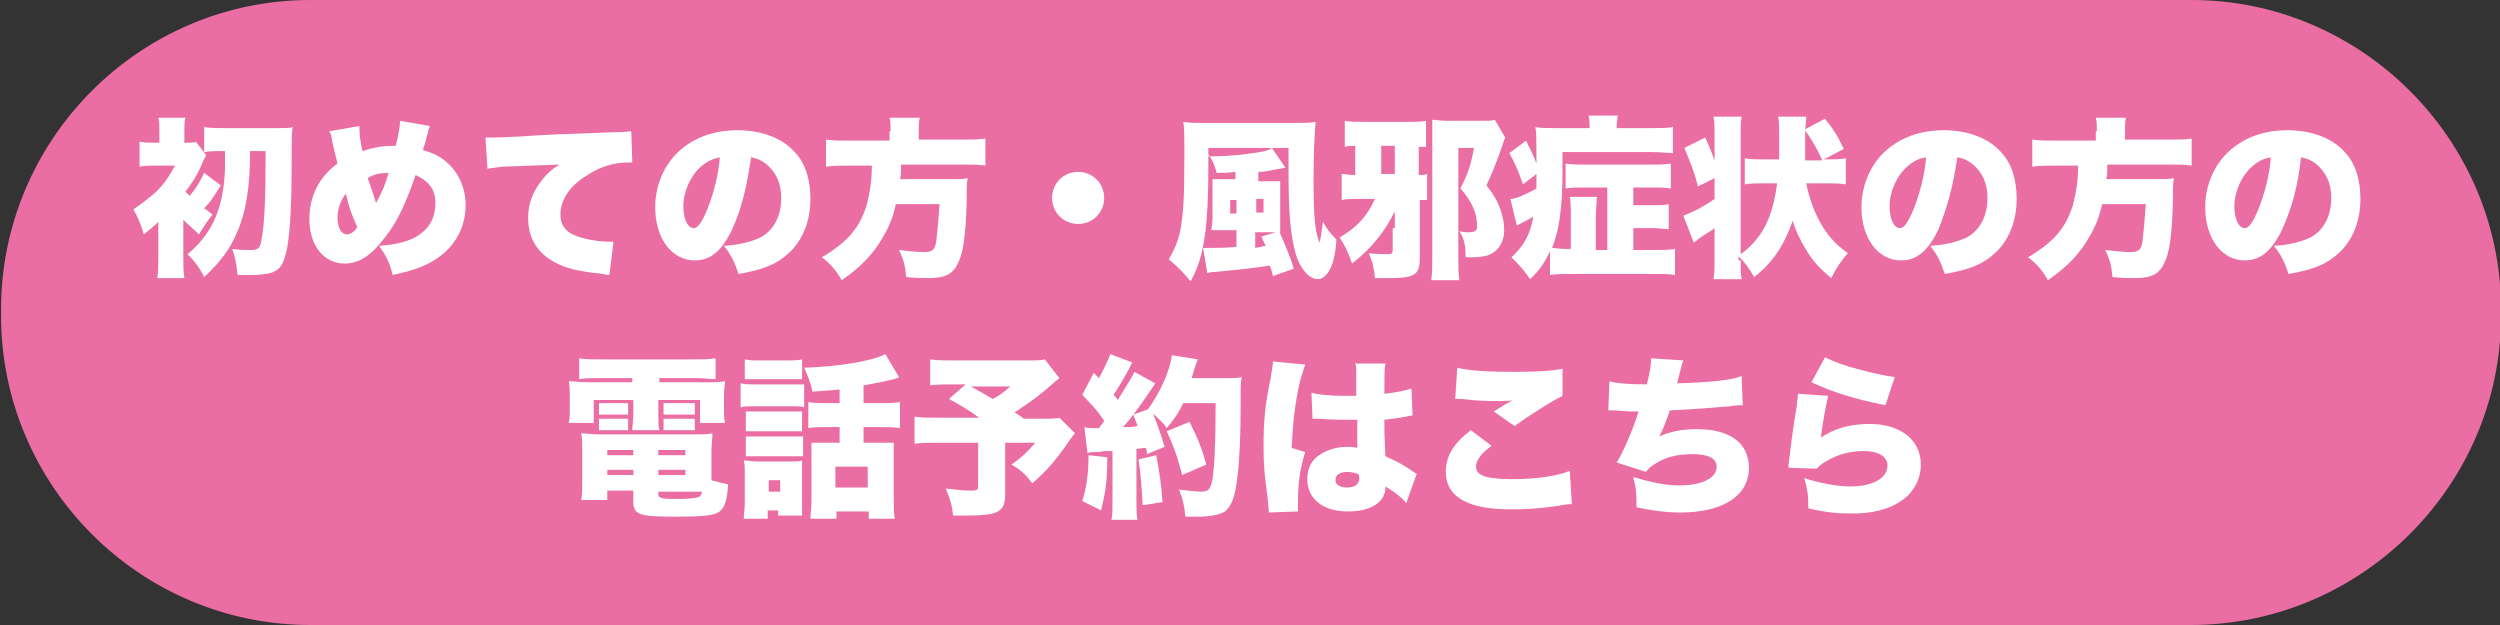 <?xml version="1.0" encoding="utf-8"?>
<!-- Generator: Adobe Illustrator 28.3.0, SVG Export Plug-In . SVG Version: 6.00 Build 0)  -->
<svg version="1.1" id="レイヤー_1" xmlns="http://www.w3.org/2000/svg" xmlns:xlink="http://www.w3.org/1999/xlink" x="0px"
	 y="0px" viewBox="0 0 240 60" enable-background="new 0 0 240 60" xml:space="preserve">
<rect x="0" y="0" width="240" height="60" fill="#333333" stroke="none"/>
<g>
	<path fill="#EA6DA4" d="M210.3,60H29.8C13.4,60,0.1,46.6,0.1,30.3v-0.6C0.1,13.4,13.4,0,29.8,0h180.6c16.3,0,29.7,13.4,29.7,29.7
		v0.6C240.1,46.6,226.7,60,210.3,60z"/>
</g>
<g>
	<path fill="#FFFFFF" d="M17.6,24.6c0,0.8,0,1.5,0.1,2.1h-2.6c0.1-0.6,0.1-1.4,0.1-2.1V22c0-0.1,0-0.4,0-0.7
		c-0.5,0.5-0.8,0.7-1.4,1.2c-0.3-1.1-0.6-1.7-1-2.4c0.9-0.6,1.5-1.1,2.2-1.7c0.8-0.8,1.2-1.4,1.8-2.5h-1.9c-0.5,0-1,0-1.5,0.1v-2.4
		c0.4,0.1,0.9,0.1,1.5,0.1h0.4v-1c0-0.7,0-1.1-0.1-1.4h2.6c-0.1,0.3-0.1,0.7-0.1,1.4v1c0.7,0,0.9,0,1.1-0.1l1,1.3
		c-0.1,0.2-0.2,0.3-0.4,0.8c-0.4,1-0.9,1.8-1.6,2.7c0.2,0.2,0.2,0.2,0.4,0.4c0.7-0.8,1-1.4,1.4-2.2l1.6,1.2c-0.7,1.1-1,1.6-1.6,2.2
		c0.3,0.2,0.4,0.3,0.8,0.6c-0.5,0.6-0.8,1.1-1.3,1.9c-0.5-0.5-1-0.9-1.5-1.4V24.6z M24,14.5c0,0.2,0,0.2,0,0.4c0,3-0.4,5.5-1.2,7.3
		c-0.7,1.7-1.6,2.9-3.2,4.4c-0.5-1-0.9-1.5-1.6-2.2c1.1-0.9,1.9-1.9,2.5-3.1c0.7-1.5,1-3,1.1-5c0-0.3,0-0.9,0-1.8
		c-0.8,0-1.4,0-2,0.1v-2.4c0.6,0.1,1.3,0.1,2.1,0.1h4.9c0.7,0,1.3,0,1.5-0.1c-0.1,0.6-0.1,0.7-0.1,3.2c0,4.9-0.2,8.1-0.7,9.4
		c-0.2,0.7-0.6,1.2-1.3,1.4c-0.4,0.1-1,0.2-1.9,0.2c-0.5,0-0.7,0-1.3,0c-0.1-1.1-0.2-1.6-0.5-2.5c0.8,0.1,1.3,0.1,1.8,0.1
		c0.7,0,0.9-0.2,1-1c0.3-1.4,0.4-4,0.4-8.5H24z"/>
	<path fill="#FFFFFF" d="M34.5,12.1c0,0.8,0.1,1.6,0.3,2.4c0.9-0.3,1.9-0.5,2.8-0.5c0.1,0,0.2,0,0.4,0c0.3-1.4,0.4-1.8,0.4-2.4
		l2.9,0.5c-0.1,0.1-0.2,0.5-0.3,0.9c-0.2,0.9-0.4,1.3-0.4,1.4c1,0.3,1.6,0.6,2.2,1.1c1.2,1,1.9,2.5,1.9,4.2c0,2.6-1.5,4.7-4,5.8
		c-0.9,0.4-1.7,0.6-3,0.9c-0.3-1.2-0.6-1.8-1.3-2.8c1.7-0.1,3.1-0.5,3.9-1.1c1-0.7,1.5-1.7,1.5-3s-0.6-2.1-1.9-2.7
		c-0.9,2.6-1.7,4.4-2.8,5.8c-1.4,1.9-2.6,2.7-4,2.7c-2,0-3.4-1.7-3.4-4.3c0-2.1,0.9-4,2.7-5.3c-0.2-0.8-0.3-1.2-0.5-2.1
		c-0.1-0.6-0.1-0.7-0.3-1L34.5,12.1z M32.4,20.9c0,1,0.4,1.6,0.9,1.6c0.3,0,0.7-0.2,1-0.7c-0.5-1.1-0.8-1.9-1.1-3.2
		C32.7,19.2,32.4,20.1,32.4,20.9z M36.1,19.5c0.6-1.1,0.9-1.8,1.2-2.9c-0.8,0-1.4,0.1-2,0.5C35.6,17.9,35.8,18.5,36.1,19.5z"/>
	<path fill="#FFFFFF" d="M46.6,13.2c0.3,0,0.5,0,0.6,0c0.4,0,1,0,2.8-0.1c2.6-0.2,3.8-0.2,8.8-0.4c1.4,0,1.5-0.1,1.8-0.1l0.1,3
		c-0.2,0-0.3,0-0.5,0c-1.2,0-2.6,0.4-3.8,1.2c-1.7,1-2.6,2.4-2.6,3.8c0,0.9,0.4,1.6,1.4,2c0.7,0.3,2.1,0.6,3.2,0.6
		c0.2,0,0.3,0,0.5,0l-0.4,3.2c-0.2,0-0.3,0-0.6-0.1c-1.9-0.2-3.1-0.4-4.2-0.9c-2-0.9-3-2.4-3-4.5c0-1.4,0.5-2.6,1.4-3.7
		c0.4-0.5,0.8-0.9,1.6-1.4L48.2,16c-0.6,0.1-0.8,0.1-1.4,0.2L46.6,13.2z"/>
	<path fill="#FFFFFF" d="M70.3,22c-1,2.1-2.1,3-3.6,3c-2.2,0-3.8-2.1-3.8-5.1c0-1.9,0.7-3.7,1.9-5c1.5-1.6,3.6-2.4,6-2.4
		c2.2,0,4.2,0.7,5.4,2c1.1,1.1,1.6,2.7,1.6,4.6c0,2.2-0.8,4.1-2.2,5.3c-1.1,1-2.4,1.5-4.7,1.9c-0.4-1.2-0.7-1.8-1.4-2.7
		c1.6-0.1,2.6-0.4,3.5-0.8c1.3-0.7,2-2.1,2-3.8c0-1.4-0.5-2.5-1.5-3.3c-0.4-0.3-0.8-0.5-1.4-0.6C71.7,17.9,71.2,20,70.3,22z
		 M67.4,15.9c-1.1,0.9-1.8,2.5-1.8,3.9c0,1.2,0.4,2.1,1,2.1c0.4,0,0.8-0.6,1.3-1.8c0.6-1.5,1.1-3.4,1.2-5
		C68.6,15.2,68,15.4,67.4,15.9z"/>
	<path fill="#FFFFFF" d="M85.5,12.6c0-0.5,0-0.9-0.1-1.3h2.9c-0.1,0.4-0.1,0.8-0.1,1.3v0.8h4.1c1,0,1.7,0,2.3-0.1v2.6
		c-0.6-0.1-1.2-0.1-2.2-0.1h-5.9c0,0.9,0,0.9-0.1,1.4h4.8c0.9,0,1.3,0,1.7-0.1c-0.1,0.6-0.1,0.7-0.1,2.4c-0.1,3-0.3,4.7-0.8,5.7
		c-0.5,1.1-1.2,1.5-2.9,1.5c-0.4,0-1.1,0-2.1-0.1c-0.1-1-0.2-1.6-0.7-2.6c0.9,0.1,1.7,0.2,2.4,0.2c0.8,0,1.1-0.2,1.2-1.2
		c0.1-0.8,0.2-2,0.3-3.4H86c-0.2,1-0.6,2.1-1.2,3.1c-0.9,1.6-2.1,2.9-4,4.2c-0.5-0.9-1-1.5-1.9-2.2c2.5-1.5,3.6-2.8,4.3-5
		c0.3-1.2,0.5-2.3,0.5-3.8h-2.1c-0.9,0-1.6,0-2.3,0.1v-2.6c0.7,0.1,1.4,0.1,2.3,0.1h3.8V12.6z"/>
	<path fill="#FFFFFF" d="M106,19c0,1.4-1.1,2.5-2.5,2.5c-1.4,0-2.5-1.1-2.5-2.5c0-1.4,1.1-2.5,2.5-2.5C104.9,16.5,106,17.6,106,19z"
		/>
	<path fill="#FFFFFF" d="M121.5,23.6c-0.2-0.4-0.2-0.4-0.4-0.9l1.7-0.5c0.6,1.4,1.1,2.5,1.4,3.6l-2,0.7c-0.1-0.5-0.2-0.7-0.3-1
		c-2,0.3-3.1,0.4-5.2,0.6c-0.5,0-0.6,0.1-0.8,0.1l-0.4-2.4c0.1,0,0.2,0,0.4,0c0.8,0,1.8,0,2.8-0.1v-1.6h-1c-0.3,0-1.1,0-1.4,0
		c0-0.3,0.1-0.7,0.1-1.2v-2.6c0-0.5,0-0.8,0-1.1c0.2,0,0.2,0,1.1,0h1.1v-0.7c-0.8,0.1-1,0.1-1.8,0.1c-0.2-0.8-0.4-1.2-0.8-1.8v1.5
		c0,2.4-0.1,4.6-0.3,6.1c-0.3,2.2-0.7,3.3-1.4,4.6c-0.7-0.8-1.1-1.3-2.1-2.1c0.6-1,1-2,1.2-3.3c0.2-1.4,0.3-2.6,0.3-6.6
		c0-1.9,0-2.8-0.1-3.3c0.6,0.1,1,0.1,2,0.1h8.8c0.8,0,1.4,0,1.9-0.1c-0.1,0.8-0.2,3.5-0.2,5.4c0,3.4,0.1,5.2,0.6,6.2
		c0.1-0.6,0.2-1.1,0.3-2c0.4,0.7,0.7,1.1,1.3,1.7c-0.1,1.4-0.3,2.2-0.6,2.8c-0.3,0.6-0.7,1-1.2,1c-0.8,0-1.7-1-2.1-2.4
		c-0.5-1.7-0.7-3.9-0.7-7.8c0-0.6,0-0.8,0-2.4H116v0.8h0.6c0.9,0,2.5-0.1,3.6-0.3c0.9-0.1,1.5-0.2,1.9-0.5l1.3,1.9
		c-1.8,0.3-1.8,0.4-2.6,0.4v0.9h1.1c0.6,0,0.8,0,1,0c0,0.3,0,0.5,0,1.2v2.6c0,0.6,0,0.8,0,1.1c-0.2,0-0.2,0-0.9,0h-1.5v1.5
		L121.5,23.6z M118.1,19.2v1.3h0.6v-1.3H118.1z M121.3,20.4v-1.3h-0.7v1.3H121.3z"/>
	<path fill="#FFFFFF" d="M133.9,21.9c0-0.4,0-0.4,0-1c0-0.1,0-0.2,0-0.6c-1,2-2.2,3.5-4.1,5c-0.4-1.1-0.6-1.6-1.2-2.5
		c1.7-1,2.6-2,3.4-3.7h-1.4c-1,0-1.3,0-1.8,0.1v-2.5c0.3,0,0.6,0.1,1.3,0.1V14c-0.4,0-0.7,0-1,0.1v-2.5c0.5,0.1,1.1,0.1,1.9,0.1h4
		c0.9,0,1.4,0,1.9-0.1v2.5c-0.2,0-0.3,0-0.7,0v2.7c0.4,0,0.6,0,0.8-0.1v2.5c-0.1,0-0.1,0-0.2,0c0,0-0.2,0-0.5,0v5.5
		c0,1.7-0.4,2-3.1,2c-0.3,0-0.4,0-1.2,0c-0.1-0.9-0.2-1.5-0.6-2.4c0.8,0.1,1.4,0.1,1.9,0.1c0.3,0,0.4-0.1,0.4-0.4V21.9z M133.9,14
		h-1.3v2.7h1.3V14z M144.5,13.2c-0.1,0.2-0.1,0.3-0.5,1.4c-0.3,0.9-0.8,2.1-1.3,3.2c0.7,0.9,1,1.4,1.3,2.2c0.3,0.8,0.4,1.5,0.4,2.1
		c0,1.1-0.5,1.9-1.3,2.3c-0.4,0.2-1,0.3-1.8,0.3c-0.1,0-0.3,0-0.6,0c0-1.3-0.2-1.9-0.6-2.5c0.2,0,0.4,0.1,0.7,0.1c0.8,0,1-0.1,1-0.6
		c0-1.2-0.5-2.4-1.6-3.6c0.7-1.4,1-2.2,1.3-3.9H140v10.5c0,0.8,0,1.6,0.1,2.2h-2.7c0.1-0.6,0.1-1.4,0.1-2.1V12.8c0-0.5,0-0.9,0-1.3
		c0.4,0,0.8,0.1,1.4,0.1h3.2c0.7,0,1.1,0,1.4-0.1L144.5,13.2z"/>
	<path fill="#FFFFFF" d="M154.2,18h-2.1c-0.8,0-1.3,0-1.8,0.1v-2.4c0.6,0.1,1.1,0.1,1.8,0.1h6.4c0.8,0,1.3,0,1.9-0.1v2.4
		c-0.6-0.1-1.1-0.1-1.8-0.1h-1.8v1.7h1.8c0.8,0,1.1,0,1.6-0.1V22c-0.5,0-0.8-0.1-1.6-0.1h-1.8V24h1.9c0.9,0,1.5,0,2.1-0.1v2.5
		c-0.5-0.1-1.3-0.1-2.2-0.1h-7.5c-1,0-1.7,0-2.3,0.1v-2.3c-0.5,1.1-0.9,1.7-1.9,2.7c-0.7-1-1.1-1.4-1.8-2.1c1.2-1.1,1.8-2.2,2.1-3.9
		c-0.5,0.3-0.7,0.4-1.3,0.7c0,0-0.1,0.1-0.3,0.1l-0.6-2.5c0.5,0,1.4-0.4,2.5-1c0-0.5,0-0.6,0-1.4l-1.3,1c-0.4-1.2-0.7-1.9-1.3-3
		l1.6-1.2c0.4,0.8,0.7,1.4,1,2.2v-0.7c0-1.5,0-2.2-0.1-2.8c0.5,0.1,1.1,0.1,2.1,0.1h3.1v-0.2c0-0.4,0-0.6-0.1-1h2.8
		c0,0.3-0.1,0.5-0.1,1v0.2h3.2c1,0,1.6,0,2.2-0.1v2.5c-0.5,0-1-0.1-2.1-0.1H150v1.8c0,3.4-0.3,5.7-1,7.4c0.3,0,0.7,0.1,1.3,0.1h0.5
		v-3.3c0-0.7,0-1.2-0.1-1.7h2.6c0,0.5-0.1,1-0.1,1.7V24h1.1V18z"/>
	<path fill="#FFFFFF" d="M167.1,25c0,0.9,0,1.2,0.1,1.8h-2.7c0.1-0.6,0.1-1.2,0.1-2.1v-2.8c-0.5,0.4-0.8,0.5-1.5,1
		c-0.2,0.2-0.4,0.3-0.5,0.4l-1-2.6c0.6-0.2,1.7-0.7,3-1.6v-2l-1.6,0.8c-0.4-1.6-0.7-2.2-1.3-3.7l2-1c0.5,1.1,0.6,1.4,0.9,2.2V13
		c0-0.8,0-1.2-0.1-1.8h2.7c-0.1,0.6-0.1,0.9-0.1,1.8v11.4c2.1-1.5,3.1-3.6,3.5-6.8h-1.2c-0.8,0-1.4,0-1.9,0.1v-2.5
		c0.5,0.1,1.1,0.1,1.9,0.1h1.4c0-1,0-1.8,0-2.5c0-0.8,0-1.1-0.1-1.6h2.7c0,0.3,0,0.4-0.1,1.2l1.9-1c0.8,1,1.2,1.6,1.8,2.9l-1.9,1
		h0.2c0.8,0,1.4,0,1.9-0.1v2.5c-0.6-0.1-1.1-0.1-1.9-0.1h-1.9c0.3,1.5,0.8,2.9,1.6,4.2c0.7,1.1,1.4,1.8,2.4,2.5
		c-0.7,0.8-1.1,1.4-1.6,2.4c-1.1-0.9-1.8-1.7-2.4-2.7c-0.6-1-1-1.8-1.3-2.8c-0.8,2.3-1.9,4-3.7,5.4c-0.5-0.9-0.9-1.4-1.5-2V25z
		 M174.9,15.3c-0.5-1.1-0.8-1.6-1.6-2.8c0,0.2,0,0.2,0,1.3c0,0,0,0.3,0,0.8c0,0.2,0,0.4,0,0.8H174.9z"/>
	<path fill="#FFFFFF" d="M186.1,22c-1,2.1-2.1,3-3.6,3c-2.2,0-3.8-2.1-3.8-5.1c0-1.9,0.7-3.7,1.9-5c1.5-1.6,3.6-2.4,6-2.4
		c2.2,0,4.2,0.7,5.4,2c1.1,1.1,1.6,2.7,1.6,4.6c0,2.2-0.8,4.1-2.2,5.3c-1.1,1-2.4,1.5-4.7,1.9c-0.4-1.2-0.7-1.8-1.4-2.7
		c1.6-0.1,2.6-0.4,3.5-0.8c1.3-0.7,2-2.1,2-3.8c0-1.4-0.5-2.5-1.5-3.3c-0.4-0.3-0.8-0.5-1.4-0.6C187.5,17.9,186.9,20,186.1,22z
		 M183.2,15.9c-1.1,0.9-1.8,2.5-1.8,3.9c0,1.2,0.4,2.1,1,2.1c0.4,0,0.8-0.6,1.3-1.8c0.6-1.5,1.1-3.4,1.2-5
		C184.3,15.2,183.8,15.4,183.2,15.9z"/>
	<path fill="#FFFFFF" d="M201.3,12.6c0-0.5,0-0.9-0.1-1.3h2.9c-0.1,0.4-0.1,0.8-0.1,1.3v0.8h4.1c1,0,1.7,0,2.3-0.1v2.6
		c-0.6-0.1-1.2-0.1-2.2-0.1h-5.9c0,0.9,0,0.9-0.1,1.4h4.8c0.9,0,1.3,0,1.7-0.1c-0.1,0.6-0.1,0.7-0.1,2.4c-0.1,3-0.3,4.7-0.8,5.7
		c-0.5,1.1-1.2,1.5-2.9,1.5c-0.4,0-1.1,0-2.1-0.1c-0.1-1-0.2-1.6-0.7-2.6c0.9,0.1,1.7,0.2,2.4,0.2c0.8,0,1.1-0.2,1.2-1.2
		c0.1-0.8,0.2-2,0.3-3.4h-4.2c-0.2,1-0.6,2.1-1.2,3.1c-0.9,1.6-2.1,2.9-4,4.2c-0.5-0.9-1-1.5-1.9-2.2c2.5-1.5,3.6-2.8,4.3-5
		c0.3-1.2,0.5-2.3,0.5-3.8h-2.1c-0.9,0-1.6,0-2.3,0.1v-2.6c0.7,0.1,1.4,0.1,2.3,0.1h3.8V12.6z"/>
	<path fill="#FFFFFF" d="M219.1,22c-1,2.1-2.1,3-3.6,3c-2.2,0-3.8-2.1-3.8-5.1c0-1.9,0.7-3.7,1.9-5c1.5-1.6,3.6-2.4,6-2.4
		c2.2,0,4.2,0.7,5.4,2c1.1,1.1,1.6,2.7,1.6,4.6c0,2.2-0.8,4.1-2.2,5.3c-1.1,1-2.4,1.5-4.7,1.9c-0.4-1.2-0.7-1.8-1.4-2.7
		c1.6-0.1,2.6-0.4,3.5-0.8c1.3-0.7,2-2.1,2-3.8c0-1.4-0.5-2.5-1.5-3.3c-0.4-0.3-0.8-0.5-1.4-0.6C220.6,17.9,220,20,219.1,22z
		 M216.3,15.9c-1.1,0.9-1.8,2.5-1.8,3.9c0,1.2,0.4,2.1,1,2.1c0.4,0,0.8-0.6,1.3-1.8c0.6-1.5,1.1-3.4,1.2-5
		C217.4,15.2,216.9,15.4,216.3,15.9z"/>
	<path fill="#FFFFFF" d="M57.4,36.3c-0.8,0-1.2,0-1.8,0.1v-2c0.7,0.1,1.3,0.1,2.1,0.1h8.9c0.8,0,1.4,0,2.1-0.1v2
		c-0.6,0-1-0.1-1.8-0.1h-3.6v0.4h4c1.3,0,1.7,0,2.3-0.1c0,0.4-0.1,0.7-0.1,1.5v1.1c0,0.7,0,0.9,0.1,1.4h-2.4v-2.2h-4v1.4
		c0,0.8,0,1.1,0.1,1.5h-2.6c0-0.5,0.1-0.9,0.1-1.5v-1.4H57v2.2h-2.4c0.1-0.5,0.1-0.7,0.1-1.4v-1.1c0-0.7,0-1-0.1-1.5
		c0.5,0,1,0.1,2.3,0.1h3.8v-0.4H57.4z M68.3,46.1c0.7,0.2,1.1,0.3,1.6,0.4c-0.1,1.5-0.3,2.1-0.7,2.5c-0.5,0.5-1.5,0.6-4.5,0.6
		c-3.4,0-3.9-0.2-3.9-1.5v-1h-2.5V48h-2.5c0.1-0.6,0.1-1.2,0.1-1.9v-2.8c0-0.7,0-1.2-0.1-1.7c0.5,0,0.9,0.1,1.7,0.1h9.2
		c0.8,0,1.3,0,1.7-0.1c0,0.5-0.1,0.9-0.1,1.7V46.1z M57.5,38.7c0.2,0,0.3,0,0.7,0h1.4c0.6,0,0.6,0,0.7,0v1.1c-0.3,0-0.3,0-0.7,0
		h-1.4c-0.3,0-0.4,0-0.7,0V38.7z M57.5,40.2c0.2,0,0.3,0,0.7,0h1.4c0.4,0,0.5,0,0.7,0v1.1c-0.2,0-0.3,0-0.7,0h-1.4
		c-0.2,0-0.5,0-0.7,0V40.2z M58.3,43.2v0.5h2.5v-0.5H58.3z M58.3,45.1v0.5h2.5v-0.5H58.3z M63.2,43.7h2.6v-0.5h-2.6V43.7z
		 M63.2,45.6h2.6v-0.5h-2.6V45.6z M63.2,47.5c0,0.2,0.1,0.2,0.3,0.3c0.2,0.1,1,0.1,1.8,0.1c0.9,0,1.6-0.1,1.8-0.2
		c0.2-0.1,0.2-0.2,0.3-0.5h-4.2V47.5z M63.7,38.7c0.2,0,0.3,0,0.7,0H66c0.5,0,0.5,0,0.7,0v1.1c0,0,0,0-0.1,0c-0.1,0-0.3,0-0.6,0
		h-1.6c-0.3,0-0.4,0-0.7,0V38.7z M63.7,40.2c0.2,0,0.3,0,0.7,0H66c0.4,0,0.6,0,0.7,0v1.1c-0.2,0-0.3,0-0.7,0h-1.6
		c-0.3,0-0.5,0-0.7,0V40.2z"/>
	<path fill="#FFFFFF" d="M71.1,36.8c0.4,0.1,0.7,0.1,1.3,0.1h3.5c0.7,0,1,0,1.3,0v2.2C76.8,39,76.7,39,75.9,39h-3.5
		c-0.6,0-0.9,0-1.3,0.1V36.8z M73.8,49.8h-2.4c0-0.5,0.1-0.9,0.1-1.6v-2.8c0-0.5,0-0.8-0.1-1.2c0.4,0,0.7,0.1,1.2,0.1h3.4
		c0.6,0,0.7,0,1-0.1c0,0.3,0,0.5,0,1.1v3c0,0.7,0,0.9,0,1.2h-2.3v-0.5h-1V49.8z M71.5,34.5c0.5,0.1,0.7,0.1,1.5,0.1h2.5
		c0.8,0,1,0,1.5-0.1v1.9c-0.4,0-0.8,0-1.5,0h-2.5c-0.7,0-1.1,0-1.5,0V34.5z M71.6,39.5c0.3,0,0.5,0,1,0h3.5c0.5,0,0.7,0,0.9,0v1.9
		c-0.3,0-0.5,0-0.9,0h-3.5c-0.5,0-0.6,0-1,0V39.5z M71.6,41.9c0.4,0,0.5,0,1,0h3.5c0.5,0,0.7,0,1,0v1.9c-0.3,0-0.5,0-1,0h-3.5
		c-0.5,0-0.6,0-1,0V41.9z M73.8,47.2h1.1v-1.1h-1.1V47.2z M80.5,37.4c-0.9,0.1-1.4,0.1-2.5,0.2c-0.2-0.9-0.4-1.4-0.8-2.3
		c3.2-0.1,6.4-0.6,7.8-1.3l1.3,2.2c-0.1,0.1-0.1,0.1-0.5,0.2C85,36.6,85,36.6,82.9,37v1.7h1.5c0.8,0,1.4,0,2-0.1v2.5
		C85.8,41,85.2,41,84.4,41h-1.5v1.5h1.7c0.6,0,0.9,0,1.2,0c0,0.4,0,0.8,0,1.4v4c0,0.7,0,1.4,0.1,1.9h-2.5v-0.7h-3.1v0.7h-2.5
		c0-0.4,0.1-1,0.1-1.8v-4.3c0-0.5,0-0.6,0-1.2c0.4,0,0.7,0,1.2,0h1.5V41h-1.1c-0.8,0-1.4,0-1.9,0.1v-2.5c0.6,0.1,1.2,0.1,1.9,0.1
		h1.1V37.4z M80.2,46.8h3.1v-2h-3.1V46.8z"/>
	<path fill="#FFFFFF" d="M101.7,36.3c-0.2,0.2-0.3,0.2-0.6,0.5c-1,0.9-1.9,1.6-3.7,2.8c0.5,0.3,0.5,0.3,0.9,0.6h1.5
		c1,0,1.6,0,1.9-0.1l1.5,1.5c-0.1,0.1-0.1,0.1-0.4,0.5c-1.3,1.9-2.2,3-3.7,4.3c-0.6-0.8-1.1-1.3-2-1.8c1-0.7,1.5-1.2,2.3-2.1h-2.9
		v4.9c0,1-0.2,1.5-0.9,1.8c-0.5,0.2-1.3,0.3-3.1,0.3c-0.2,0-0.5,0-1,0c-0.1-1-0.3-1.6-0.7-2.6c1,0.1,1.6,0.2,2.5,0.2
		c0.5,0,0.6-0.1,0.6-0.4v-4.2h-3.6c-1.1,0-1.8,0-2.5,0.1v-2.6c0.6,0.1,1.3,0.1,2.5,0.1H94c-1.1-0.8-1.8-1.2-2.9-1.8l1.6-1.4h-1.1
		c-1.2,0-1.7,0-2.3,0.1v-2.5c0.7,0.1,1.2,0.1,2.3,0.1h7.1c0.9,0,1.2,0,1.6-0.1L101.7,36.3z M93.2,37.1c0.9,0.5,0.9,0.5,2.1,1.2
		c0.6-0.3,1-0.6,1.7-1.2H93.2z"/>
	<path fill="#FFFFFF" d="M106.3,43.9c0,2.4-0.2,3.5-0.6,5.1l-1.8-0.9c0.4-1.3,0.6-2.6,0.6-4.4L106.3,43.9z M104.1,41
		c0.3,0.1,0.5,0.1,1,0.1c0.1,0,0.2,0,0.4,0c0.3-0.4,0.3-0.4,0.5-0.7c-0.8-1.2-1.1-1.4-2.1-2.5l1.1-2.1l0.5,0.5
		c0.4-0.7,0.9-1.8,1.1-2.3l2.1,0.8c-0.1,0.1-0.1,0.2-0.3,0.6c-0.4,0.7-1,1.8-1.5,2.5c0.2,0.2,0.2,0.2,0.4,0.5
		c0.8-1.3,1.4-2.2,1.6-2.7l2,1.1c-0.1,0.2-0.2,0.3-0.6,0.9c-0.6,0.9-1.8,2.6-2.5,3.3c0.7,0,0.9,0,1.4-0.1c-0.1-0.4-0.2-0.5-0.4-1.1
		l1.4-0.5c1.1-1.5,2.1-3.6,2.3-5.2l2.5,0.4c-0.1,0.2-0.1,0.2-0.4,1.1c0,0.2-0.1,0.3-0.2,0.7h3.4c0.7,0,1,0,1.4-0.1
		c-0.1,0.6-0.1,0.6-0.1,3.2c0,2.1-0.1,4.9-0.3,6.3c-0.2,2-0.6,2.9-1.2,3.4c-0.5,0.3-1.3,0.5-2.6,0.5c-0.4,0-0.6,0-1.2,0
		c-0.1-1-0.2-1.5-0.6-2.6c0.7,0.1,1.7,0.2,2.1,0.2c0.7,0,0.9-0.2,1.1-1.2c0.2-1.2,0.3-3.7,0.3-7.3h-3.1c-0.5,1-0.9,1.6-1.6,2.4
		c-0.3-0.5-0.7-0.8-1.3-1.4c0.3,0.8,0.7,1.8,1.1,3.2l-1.7,0.7c0-0.3,0-0.4-0.1-0.6c-0.4,0-0.7,0.1-0.9,0.1v5c0,0.9,0,1.3,0.1,1.8
		h-2.5c0.1-0.5,0.1-0.9,0.1-1.8v-4.8c-0.6,0-1,0-1.3,0.1c-0.8,0-0.8,0-1.1,0.1L104.1,41z M111,43.7c0.3,1.6,0.5,2.9,0.6,4.5
		l-1.9,0.3c-0.1-1.7-0.2-3.1-0.4-4.4L111,43.7z M113.5,45.6c-0.6-2.2-0.9-2.9-1.5-4.2l2.2-0.9c0.8,1.6,1.2,2.6,1.6,4.1L113.5,45.6z"
		/>
	<path fill="#FFFFFF" d="M125.3,35c-0.1,0.3-0.3,0.9-0.5,1.6c-0.5,2.2-0.7,4.1-0.8,6.4l1.3,0.4c-0.5,1.6-0.7,2.9-0.7,5
		c0,0.1,0,0.3,0,0.7l-2.8,0.1c0-0.3,0-0.3-0.1-1.3c-0.3-2.3-0.4-3.2-0.4-5c0-2.3,0.1-3.8,0.7-6.7c0.1-0.7,0.2-1.2,0.2-1.4
		c0,0,0,0,0-0.1L125.3,35z M125.9,37.7c0.7,0.2,1.8,0.3,3.1,0.3c0.3,0,0.6,0,1.2,0c0-1,0-1,0-2.2c0-0.4,0-0.7-0.1-0.9l2.9,0
		c-0.1,0.5-0.1,1.3-0.1,2.9c1-0.1,2-0.3,2.6-0.5l0.1,2.6c-0.2,0-0.3,0-0.6,0.1c-0.5,0.1-1.3,0.2-2.1,0.3c0,1.3,0,1.6,0.1,3.5
		c1.1,0.5,1.7,0.8,2.7,1.5c0.1,0.1,0.2,0.1,0.3,0.2l-1,2.8c-0.4-0.5-1-1-2-1.6c0,0.1,0,0.1,0,0.1c0,1.4-1.4,2.3-3.6,2.3
		c-2.4,0-3.9-1.2-3.9-3.1c0-1,0.4-1.9,1.3-2.4c0.6-0.4,1.5-0.7,2.5-0.7c0.3,0,0.6,0,1,0.1c0-0.5,0-0.5,0-1.3c0-0.6,0-0.8,0-1.4
		c-0.4,0-0.6,0-0.9,0c-0.5,0-1.5,0-2.8-0.1c-0.2,0-0.3,0-0.4,0c0,0-0.1,0-0.2,0L125.9,37.7z M130.4,45.5c-0.4-0.1-0.7-0.2-1-0.2
		c-0.8,0-1.2,0.3-1.2,0.8c0,0.4,0.4,0.7,1.1,0.7c0.8,0,1.2-0.3,1.2-1L130.4,45.5z"/>
	<path fill="#FFFFFF" d="M143.2,42.8c-1,0.7-1.5,1.4-1.5,2c0,0.9,1.1,1.2,3.6,1.2c2,0,4.3-0.3,5.4-0.8l0.2,3.2c-0.4,0-0.4,0-1.6,0.2
		c-1.4,0.2-2.8,0.3-4.1,0.3c-1.9,0-3.2-0.2-4.2-0.6c-1.5-0.6-2.2-1.6-2.2-3c0-1.5,0.7-2.7,2.4-4L143.2,42.8z M139.9,35.3
		c1.1,0.3,3.1,0.4,5.5,0.4c2.2,0,3.7-0.1,4.6-0.3L150,38c-1,0.5-3.1,1.8-4.6,2.9l-2-1.4c0.5-0.3,0.5-0.3,1.3-0.8
		c0.2-0.1,0.2-0.1,0.4-0.2c0.1-0.1,0.1-0.1,0.3-0.1c-0.5,0.1-0.8,0.1-1.4,0.1c-1.3,0-2.1,0-3.7-0.2c-0.3,0-0.3,0-0.6,0L139.9,35.3z"
		/>
	<path fill="#FFFFFF" d="M154.5,36.6c0.7,0.2,1.8,0.3,3.6,0.3c0.3-1.2,0.4-1.8,0.4-2.5l3.1,0.2c-0.2,0.6-0.2,0.6-0.6,2.2
		c3.3-0.1,5.2-0.3,6.2-0.7l0.1,2.8c-0.4,0-0.6,0-1.2,0.1c-2.3,0.2-3.8,0.3-5.8,0.4c-0.3,0.9-0.6,1.7-1,2.5c1.1-0.5,2.2-0.7,3.6-0.7
		c1.6,0,2.7,0.3,3.6,0.9c0.9,0.6,1.4,1.6,1.4,2.8c0,2.7-2.5,4.3-6.6,4.3c-1.4,0-2.8-0.2-4.2-0.5c0-1.2,0-1.7-0.3-2.9
		c1.7,0.5,3.1,0.8,4.4,0.8c2.2,0,3.6-0.7,3.6-1.8c0-0.8-0.8-1.2-2.3-1.2c-1.3,0-2.4,0.2-3.4,0.8c-0.5,0.3-0.8,0.5-1.1,0.9l-2.8-0.9
		c0.6-0.9,1.7-3.5,2.1-4.9c-0.2,0-0.2,0-0.6,0c-0.3,0-0.3,0-1.6-0.1c-0.2,0-0.4,0-0.5,0c0,0-0.1,0-0.2,0L154.5,36.6z"/>
	<path fill="#FFFFFF" d="M175.5,38c-0.2,0.9-0.5,2.4-0.7,4c1.4-0.9,2.8-1.3,4.7-1.3c2.9,0,4.9,1.5,4.9,3.9c0,1.4-0.7,2.7-1.9,3.5
		c-1.2,0.8-2.7,1.2-4.7,1.2c-1.4,0-2.5-0.1-4.2-0.5c0-1.4-0.1-1.9-0.4-2.9c1.6,0.5,3.2,0.8,4.4,0.8c2.2,0,3.6-0.8,3.6-2
		c0-0.9-0.9-1.4-2.3-1.4c-1.2,0-2.5,0.3-3.6,1c-0.4,0.2-0.6,0.4-0.9,0.7l-2.7-0.1c0-0.1,0-0.2,0-0.3c0.1-0.8,0.4-3.4,0.8-5.7
		c0-0.4,0.1-0.6,0.1-1.1L175.5,38z M175.2,34.3c0.8,0.4,1.8,0.8,3.4,1.2c1.1,0.3,2.5,0.6,3.3,0.7l-0.9,2.7c-3-0.6-5.2-1.3-7.1-2.2
		L175.2,34.3z"/>
</g>
</svg>
